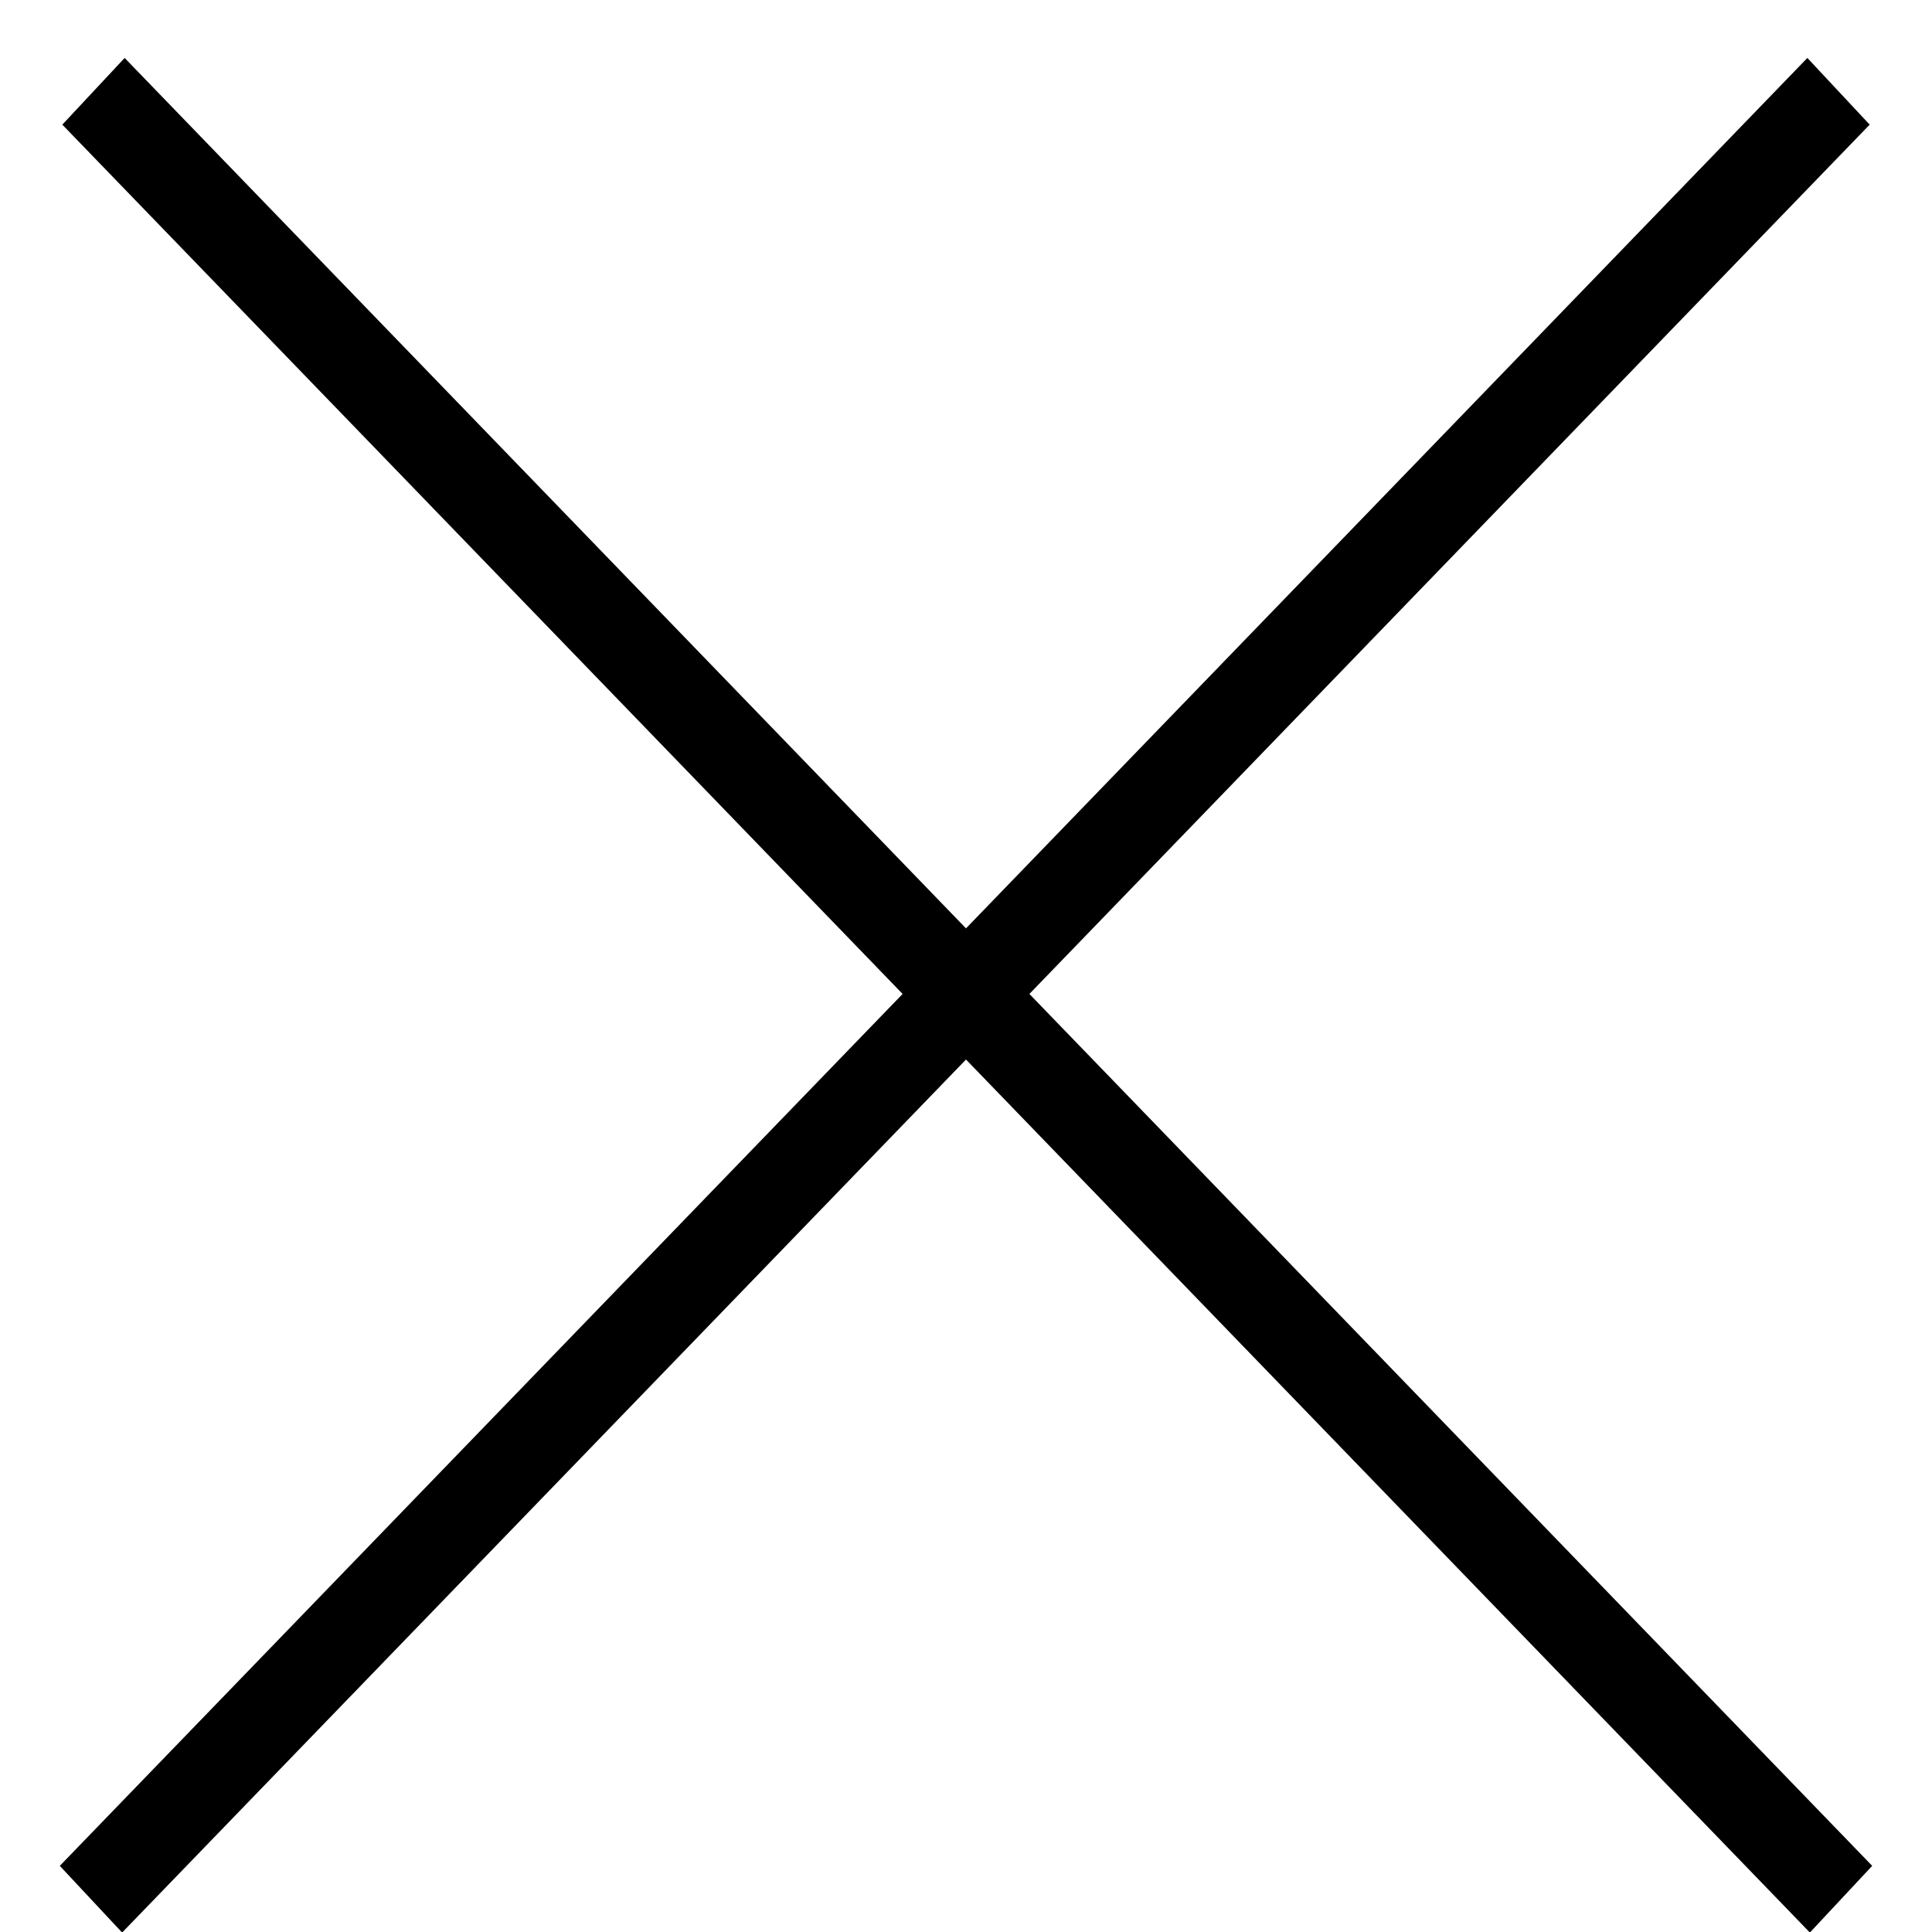 <svg width="31" height="31" viewBox="0 0 31 31" fill="none" xmlns="http://www.w3.org/2000/svg">
<line y1="-0.732" x2="40.346" y2="-0.732" transform="matrix(0.695 0.719 -0.683 0.731 1 2)" stroke="black" stroke-width="1.464"/>
<line y1="-0.732" x2="40.346" y2="-0.732" transform="matrix(-0.695 0.719 0.683 0.731 30 2)" stroke="black" stroke-width="1.464"/>
</svg>
